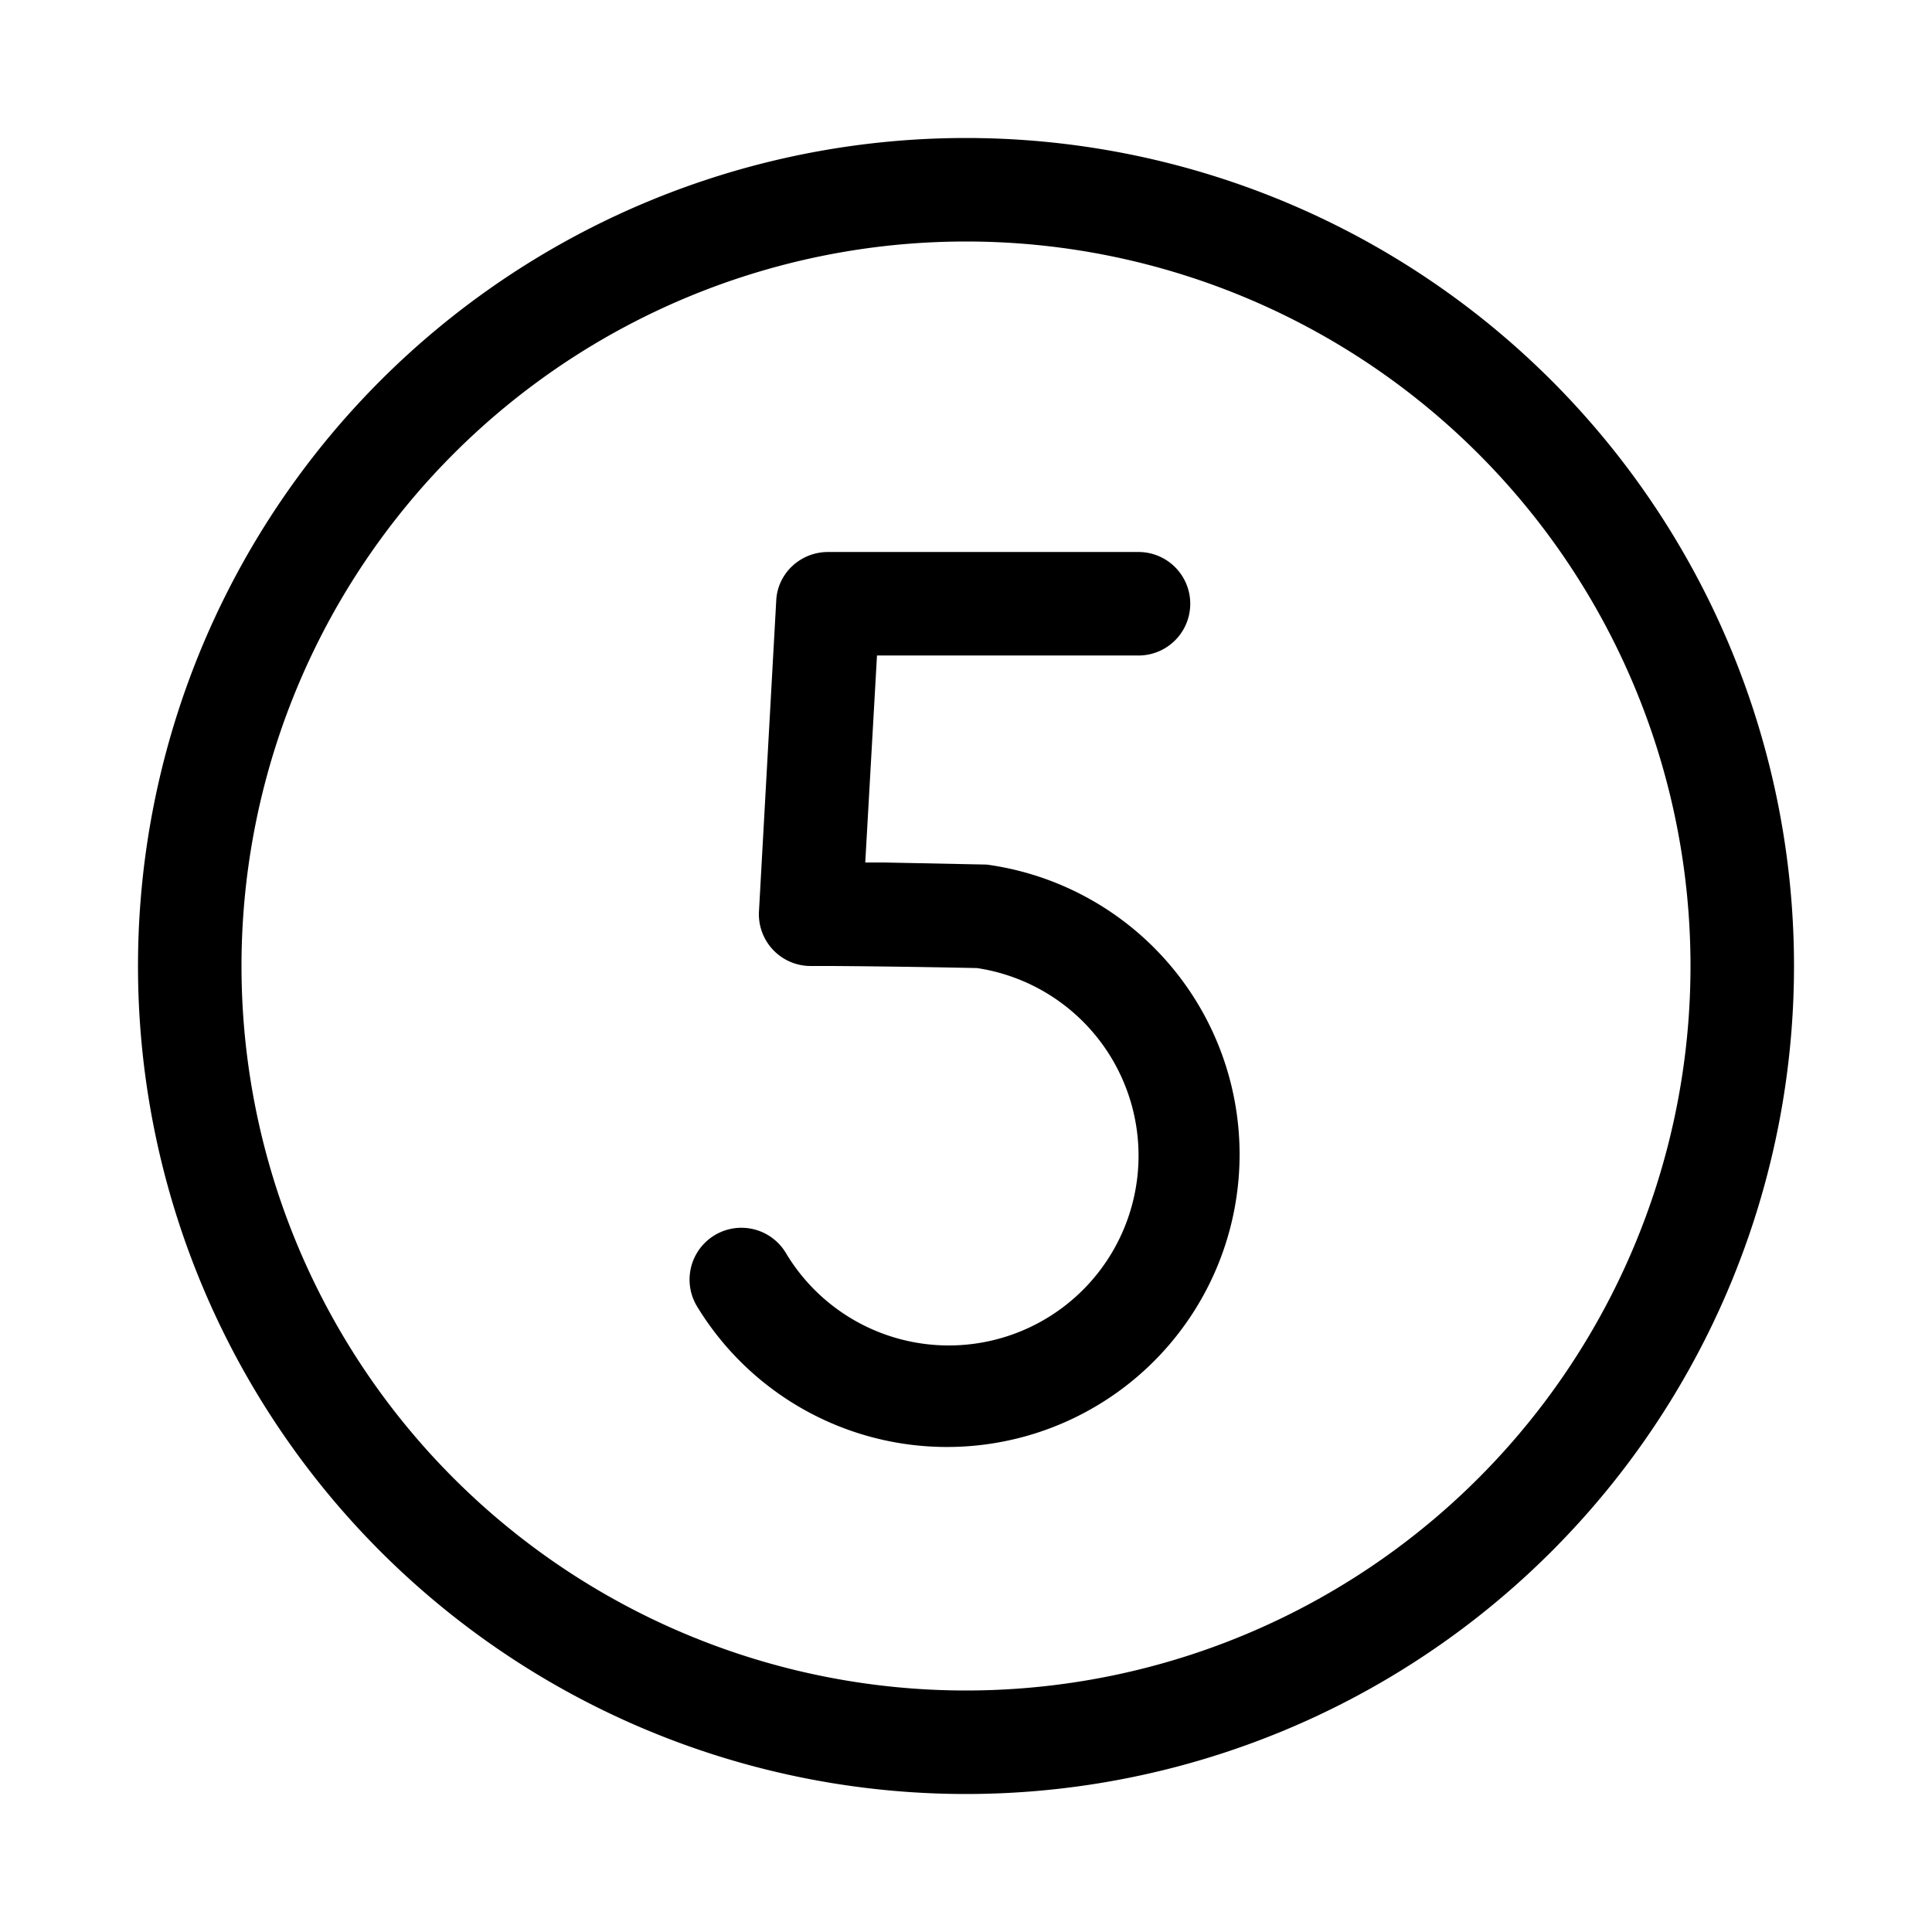 <svg width="28" height="28" viewBox="0 0 28 28" xmlns="http://www.w3.org/2000/svg"><path d="M16.5 9.5a.75.75 0 0 0 0-1.5H12c-.4 0-.73.31-.75.7L11 13.2a.75.75 0 0 0 .75.8h.32a153.43 153.43 0 0 1 2.09.03 2.75 2.75 0 1 1-2.77 4.13.75.75 0 1 0-1.29.77 4.24 4.24 0 1 0 4.2-6.4l-1.48-.03h-.28l.17-3h3.8ZM14 2a12 12 0 1 0 0 24 12 12 0 0 0 0-24ZM3.5 14a10.5 10.5 0 1 1 21 0 10.5 10.5 0 0 1-21 0Z"/></svg>